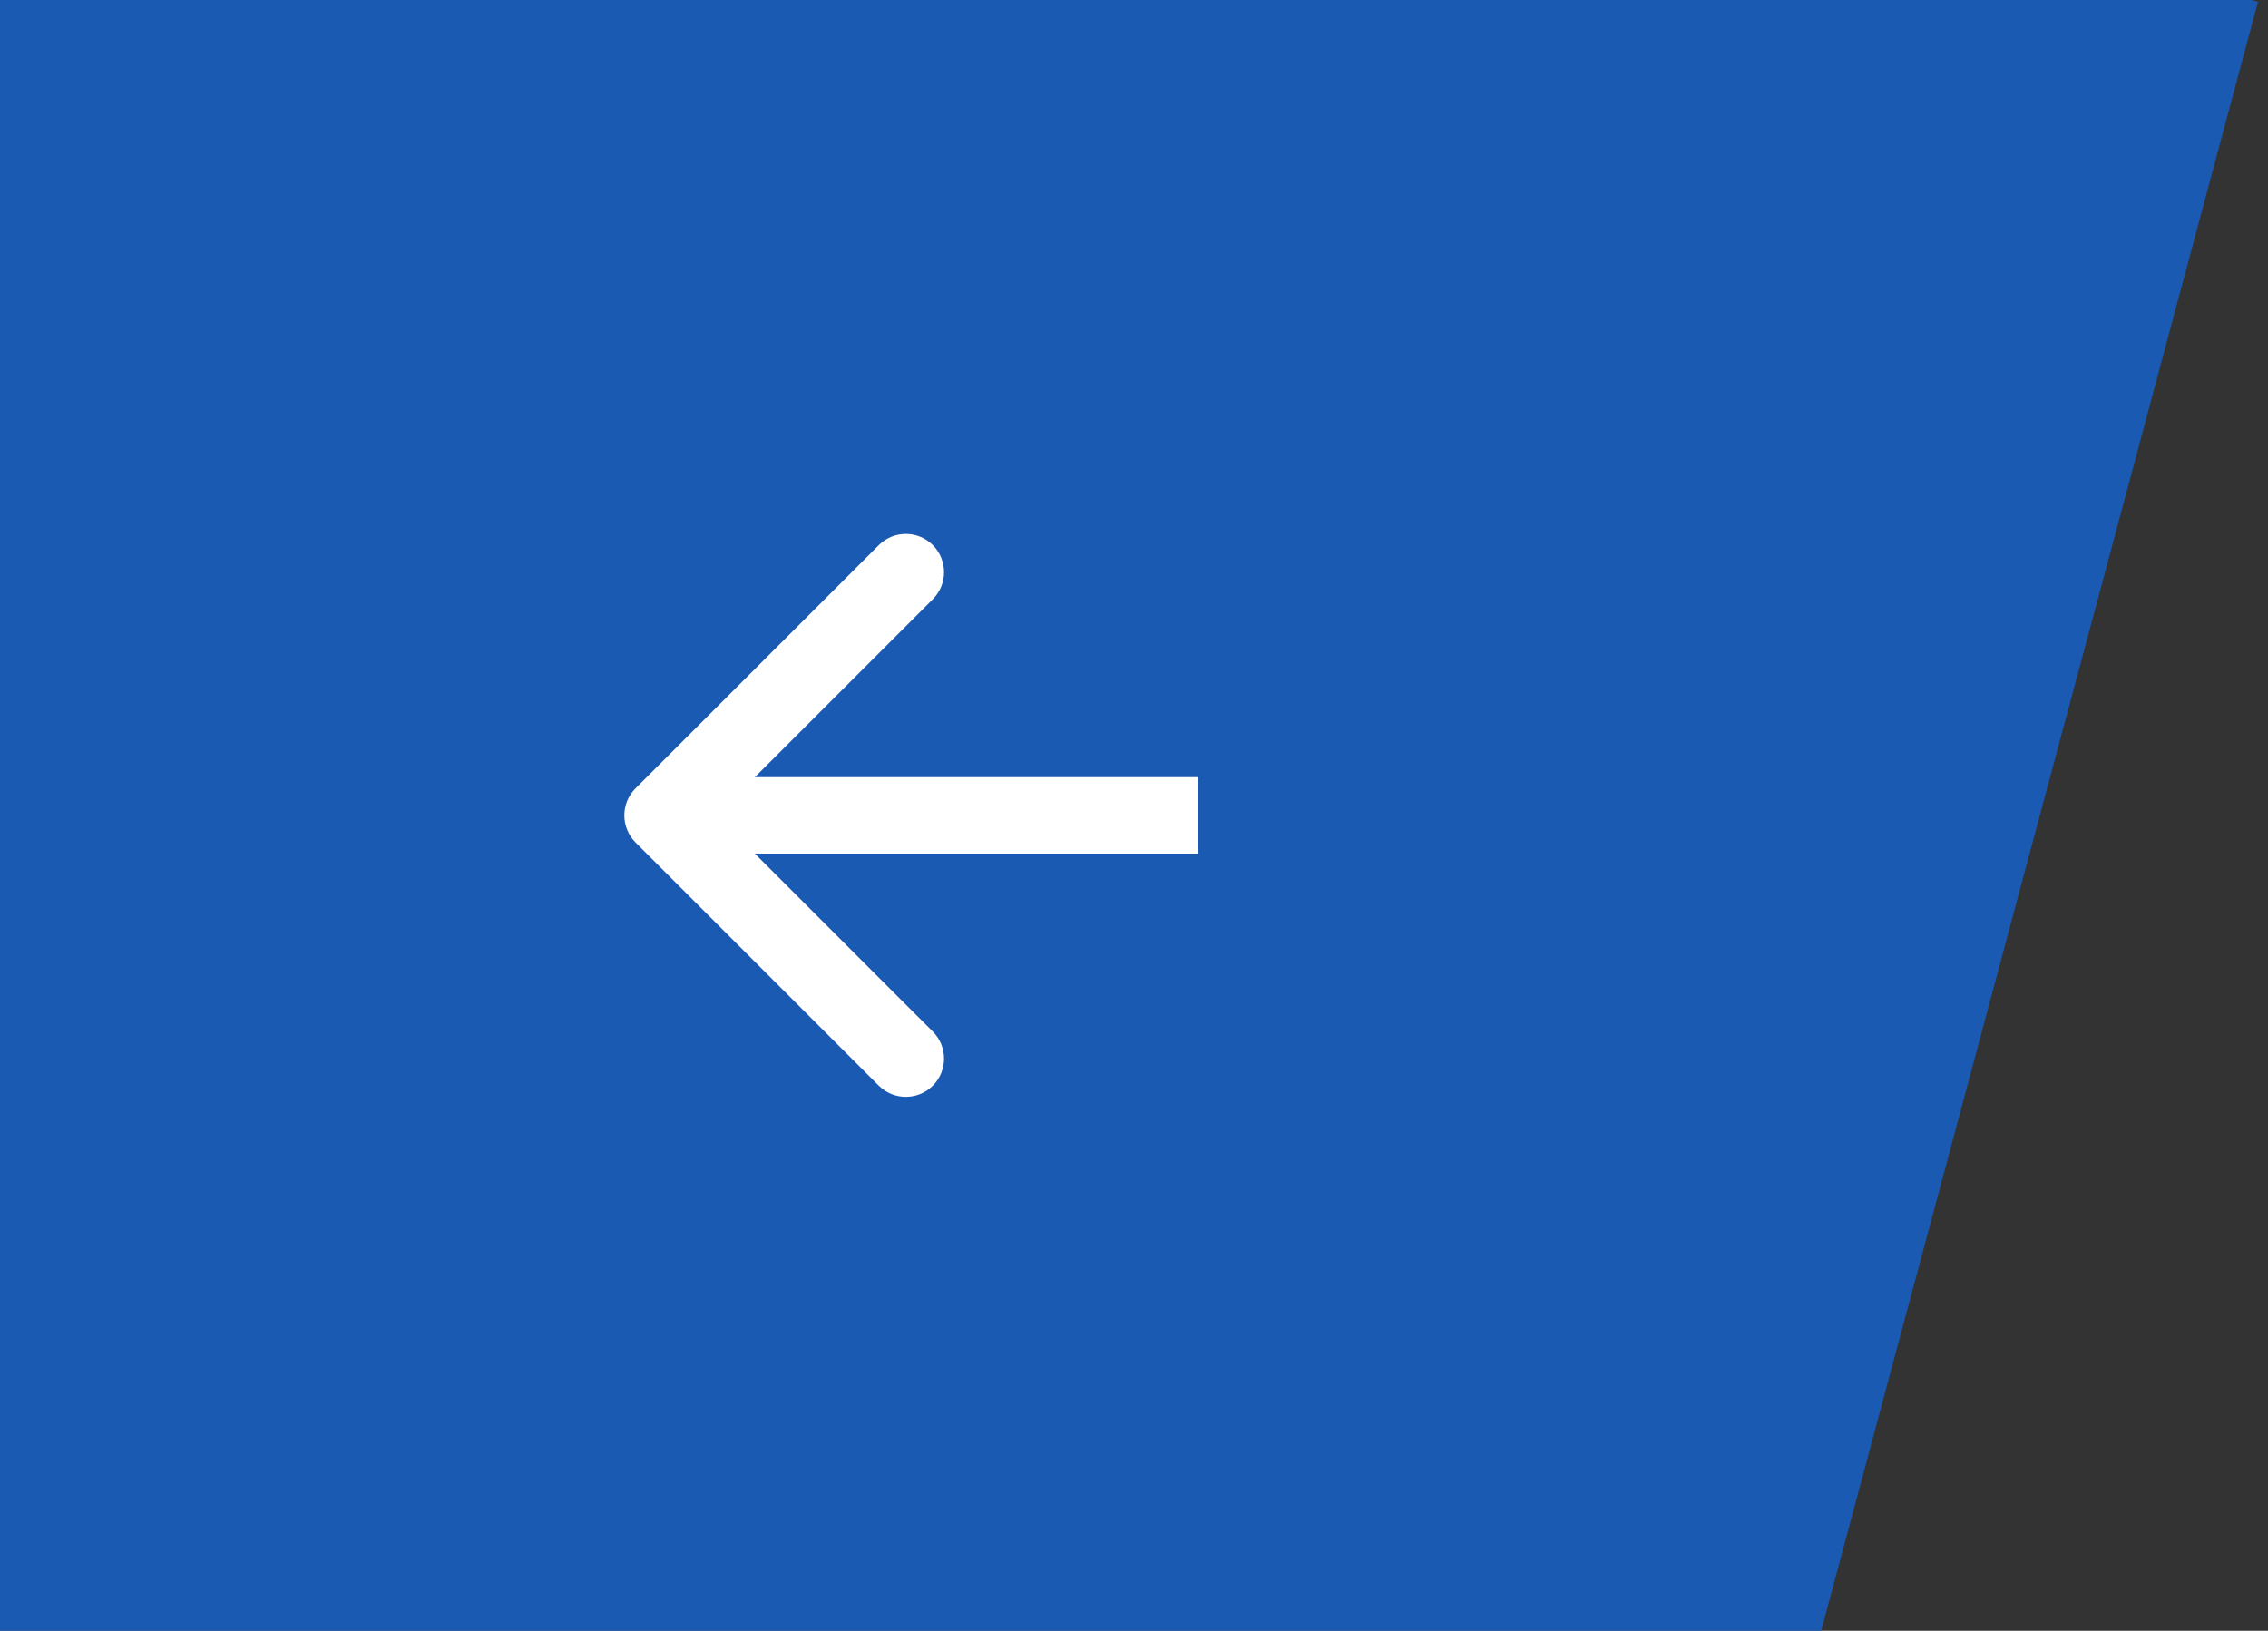 <svg width="89" height="64" viewBox="0 0 89 64" fill="none" xmlns="http://www.w3.org/2000/svg">
<rect x="0" y="0" width="89" height="64" fill="#333333" stroke="none"/>
<g clip-path="url(#clip0_0_2418)">
<rect width="93" height="88" transform="matrix(-0.966 -0.259 -0.259 0.966 88.607 0.07)" fill="#1B5AB2"/>
<path d="M24.939 33.061C24.354 32.475 24.354 31.525 24.939 30.939L34.485 21.393C35.071 20.808 36.021 20.808 36.607 21.393C37.192 21.979 37.192 22.929 36.607 23.515L28.121 32L36.607 40.485C37.192 41.071 37.192 42.021 36.607 42.607C36.021 43.192 35.071 43.192 34.485 42.607L24.939 33.061ZM47 33.5H26V30.5H47V33.5Z" fill="white"/>
</g>
<defs>
<clipPath id="clip0_0_2418">
<rect width="89" height="64" fill="white"/>
</clipPath>
</defs>
</svg>
